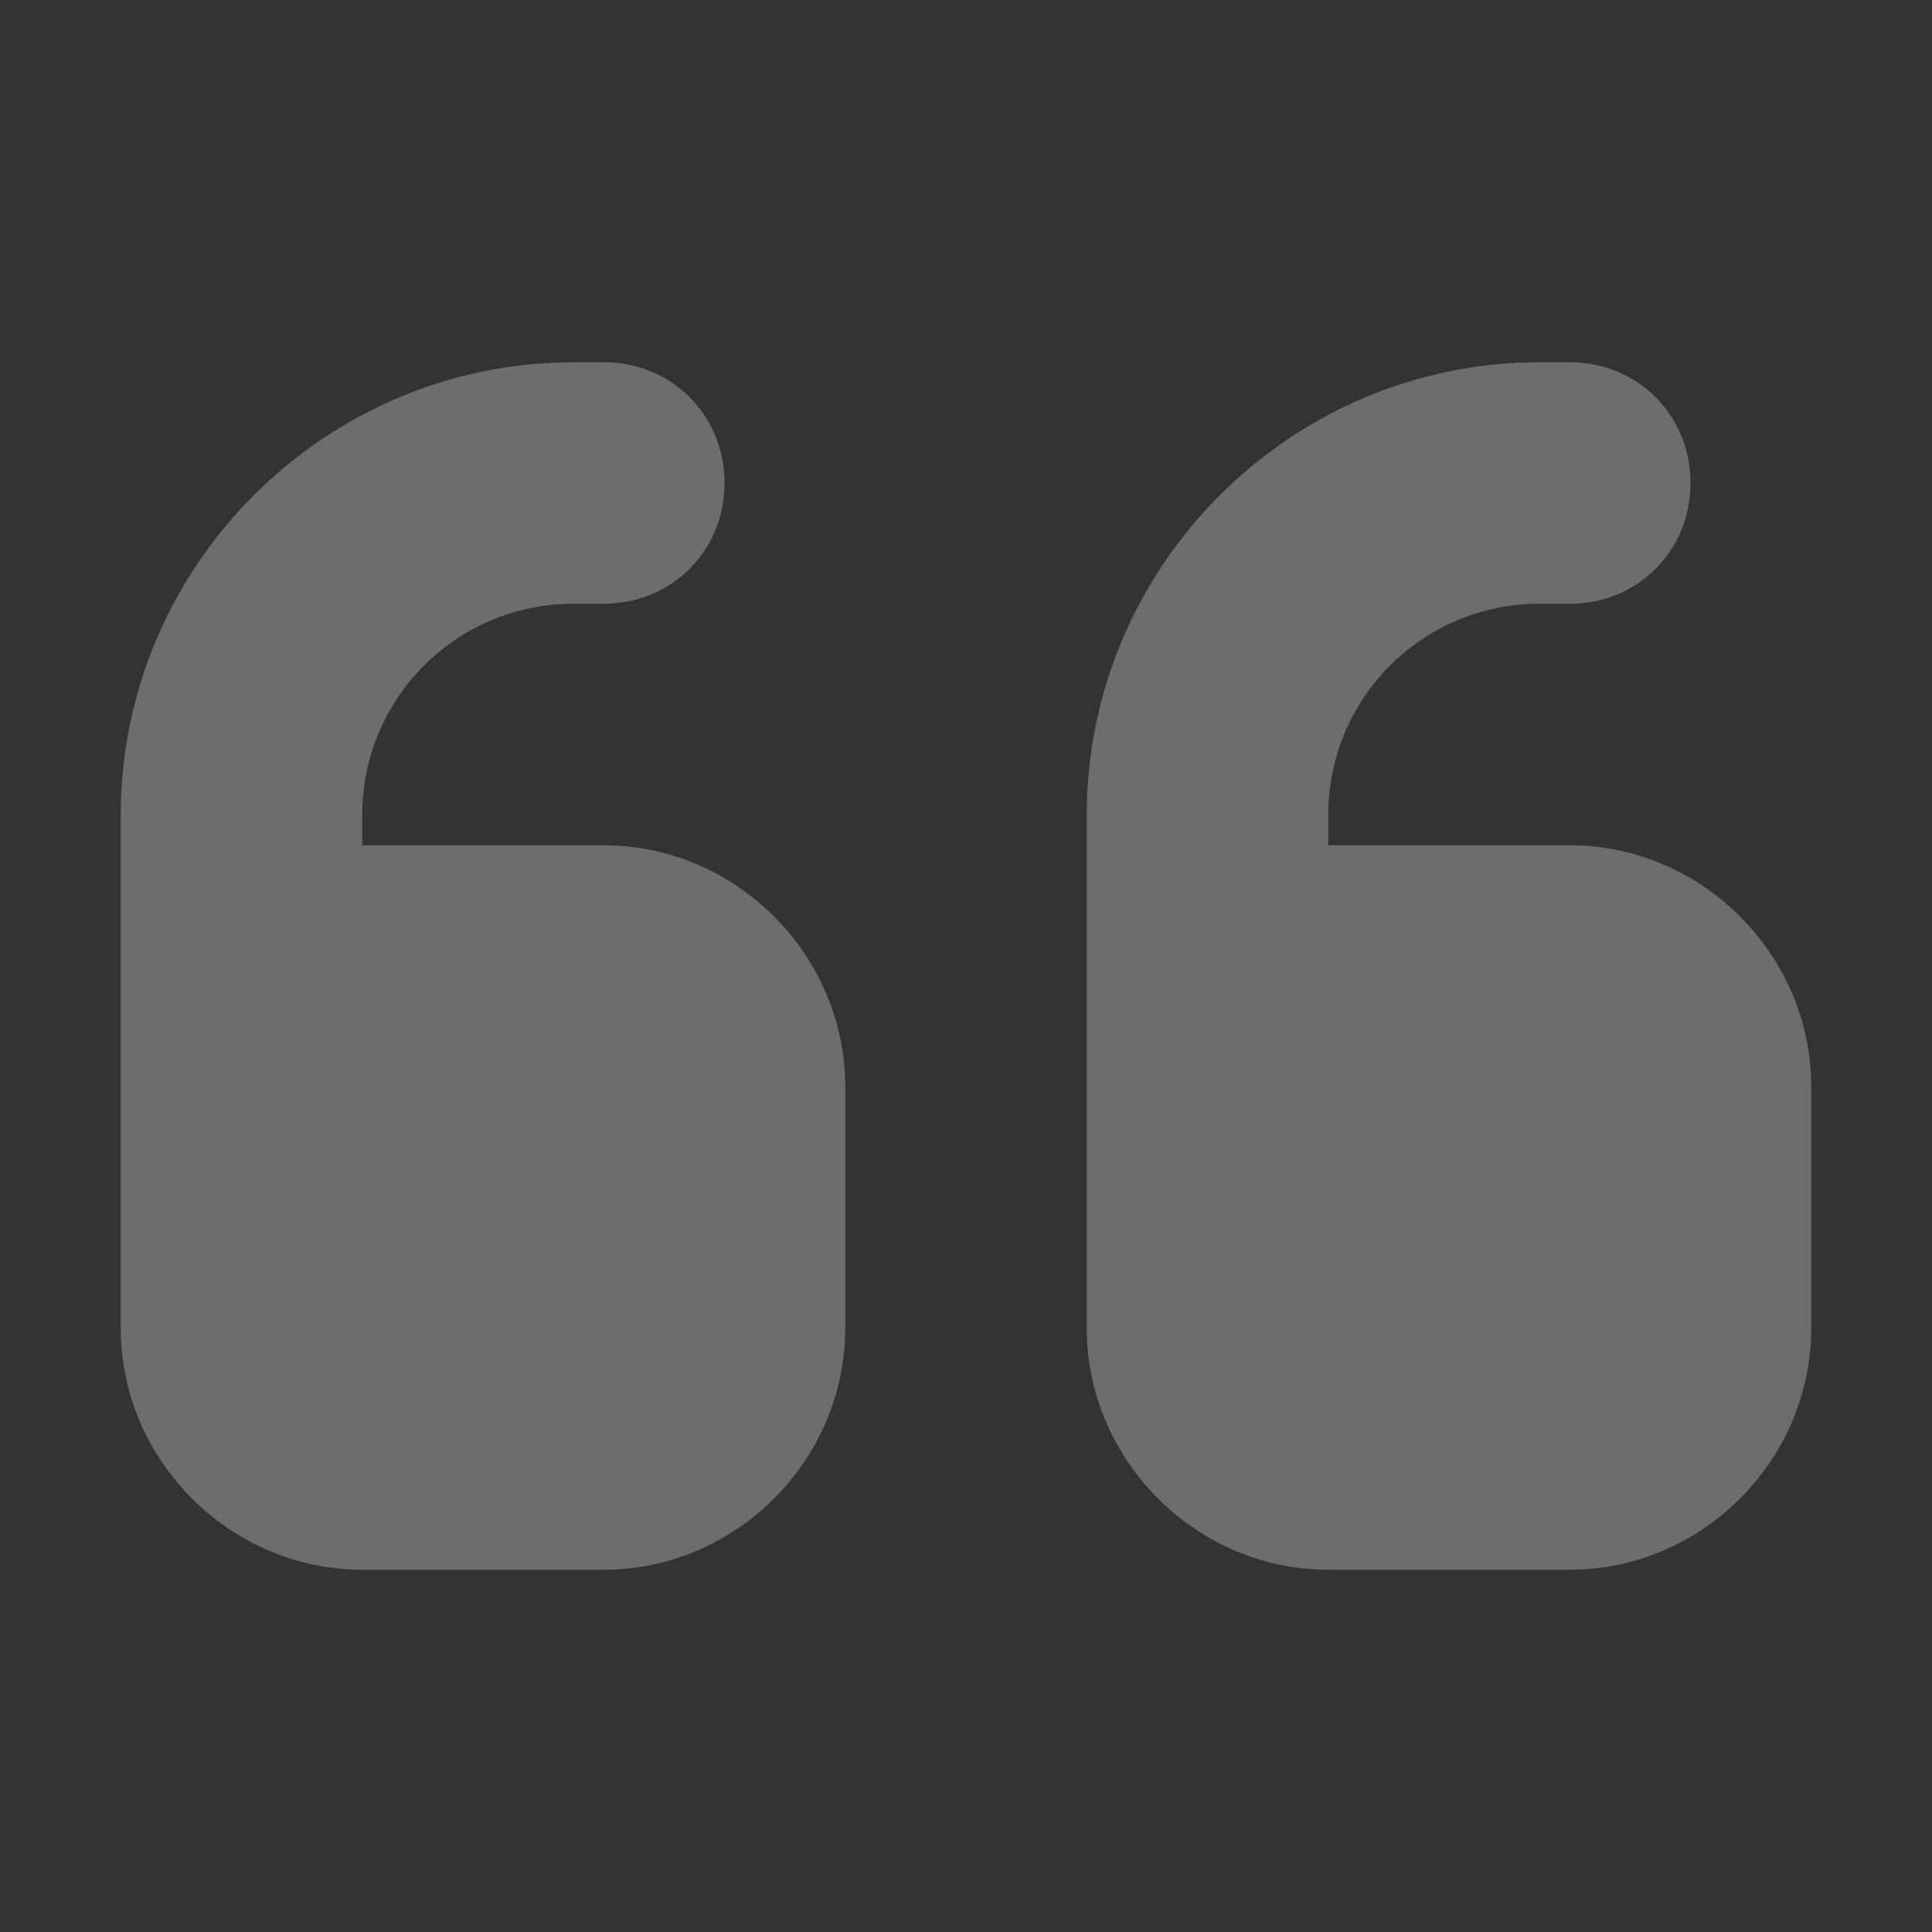<svg width="40" height="40" viewBox="0 0 40 40" fill="none" xmlns="http://www.w3.org/2000/svg">
<rect x="0" y="0" width="40" height="40" fill="#333333" stroke="none"/>
<g opacity="0.3">
<path d="M2.5 16.875C2.5 11.719 6.719 7.5 11.875 7.5H12.5C13.906 7.5 15 8.594 15 10C15 11.406 13.906 12.5 12.5 12.5H11.875C9.453 12.5 7.5 14.453 7.5 16.875V17.5H12.5C15.234 17.5 17.5 19.766 17.5 22.5V27.5C17.5 30.234 15.234 32.5 12.5 32.5H7.5C4.766 32.5 2.5 30.234 2.5 27.5V16.875ZM22.5 16.875C22.5 11.719 26.719 7.5 31.875 7.5H32.5C33.906 7.5 35 8.594 35 10C35 11.406 33.906 12.5 32.5 12.5H31.875C29.453 12.5 27.5 14.453 27.5 16.875V17.5H32.5C35.234 17.5 37.5 19.766 37.5 22.5V27.5C37.5 30.234 35.234 32.5 32.5 32.5H27.5C24.766 32.5 22.5 30.234 22.5 27.5V16.875Z" fill="#F9F4F1"/>
</g>
</svg>
